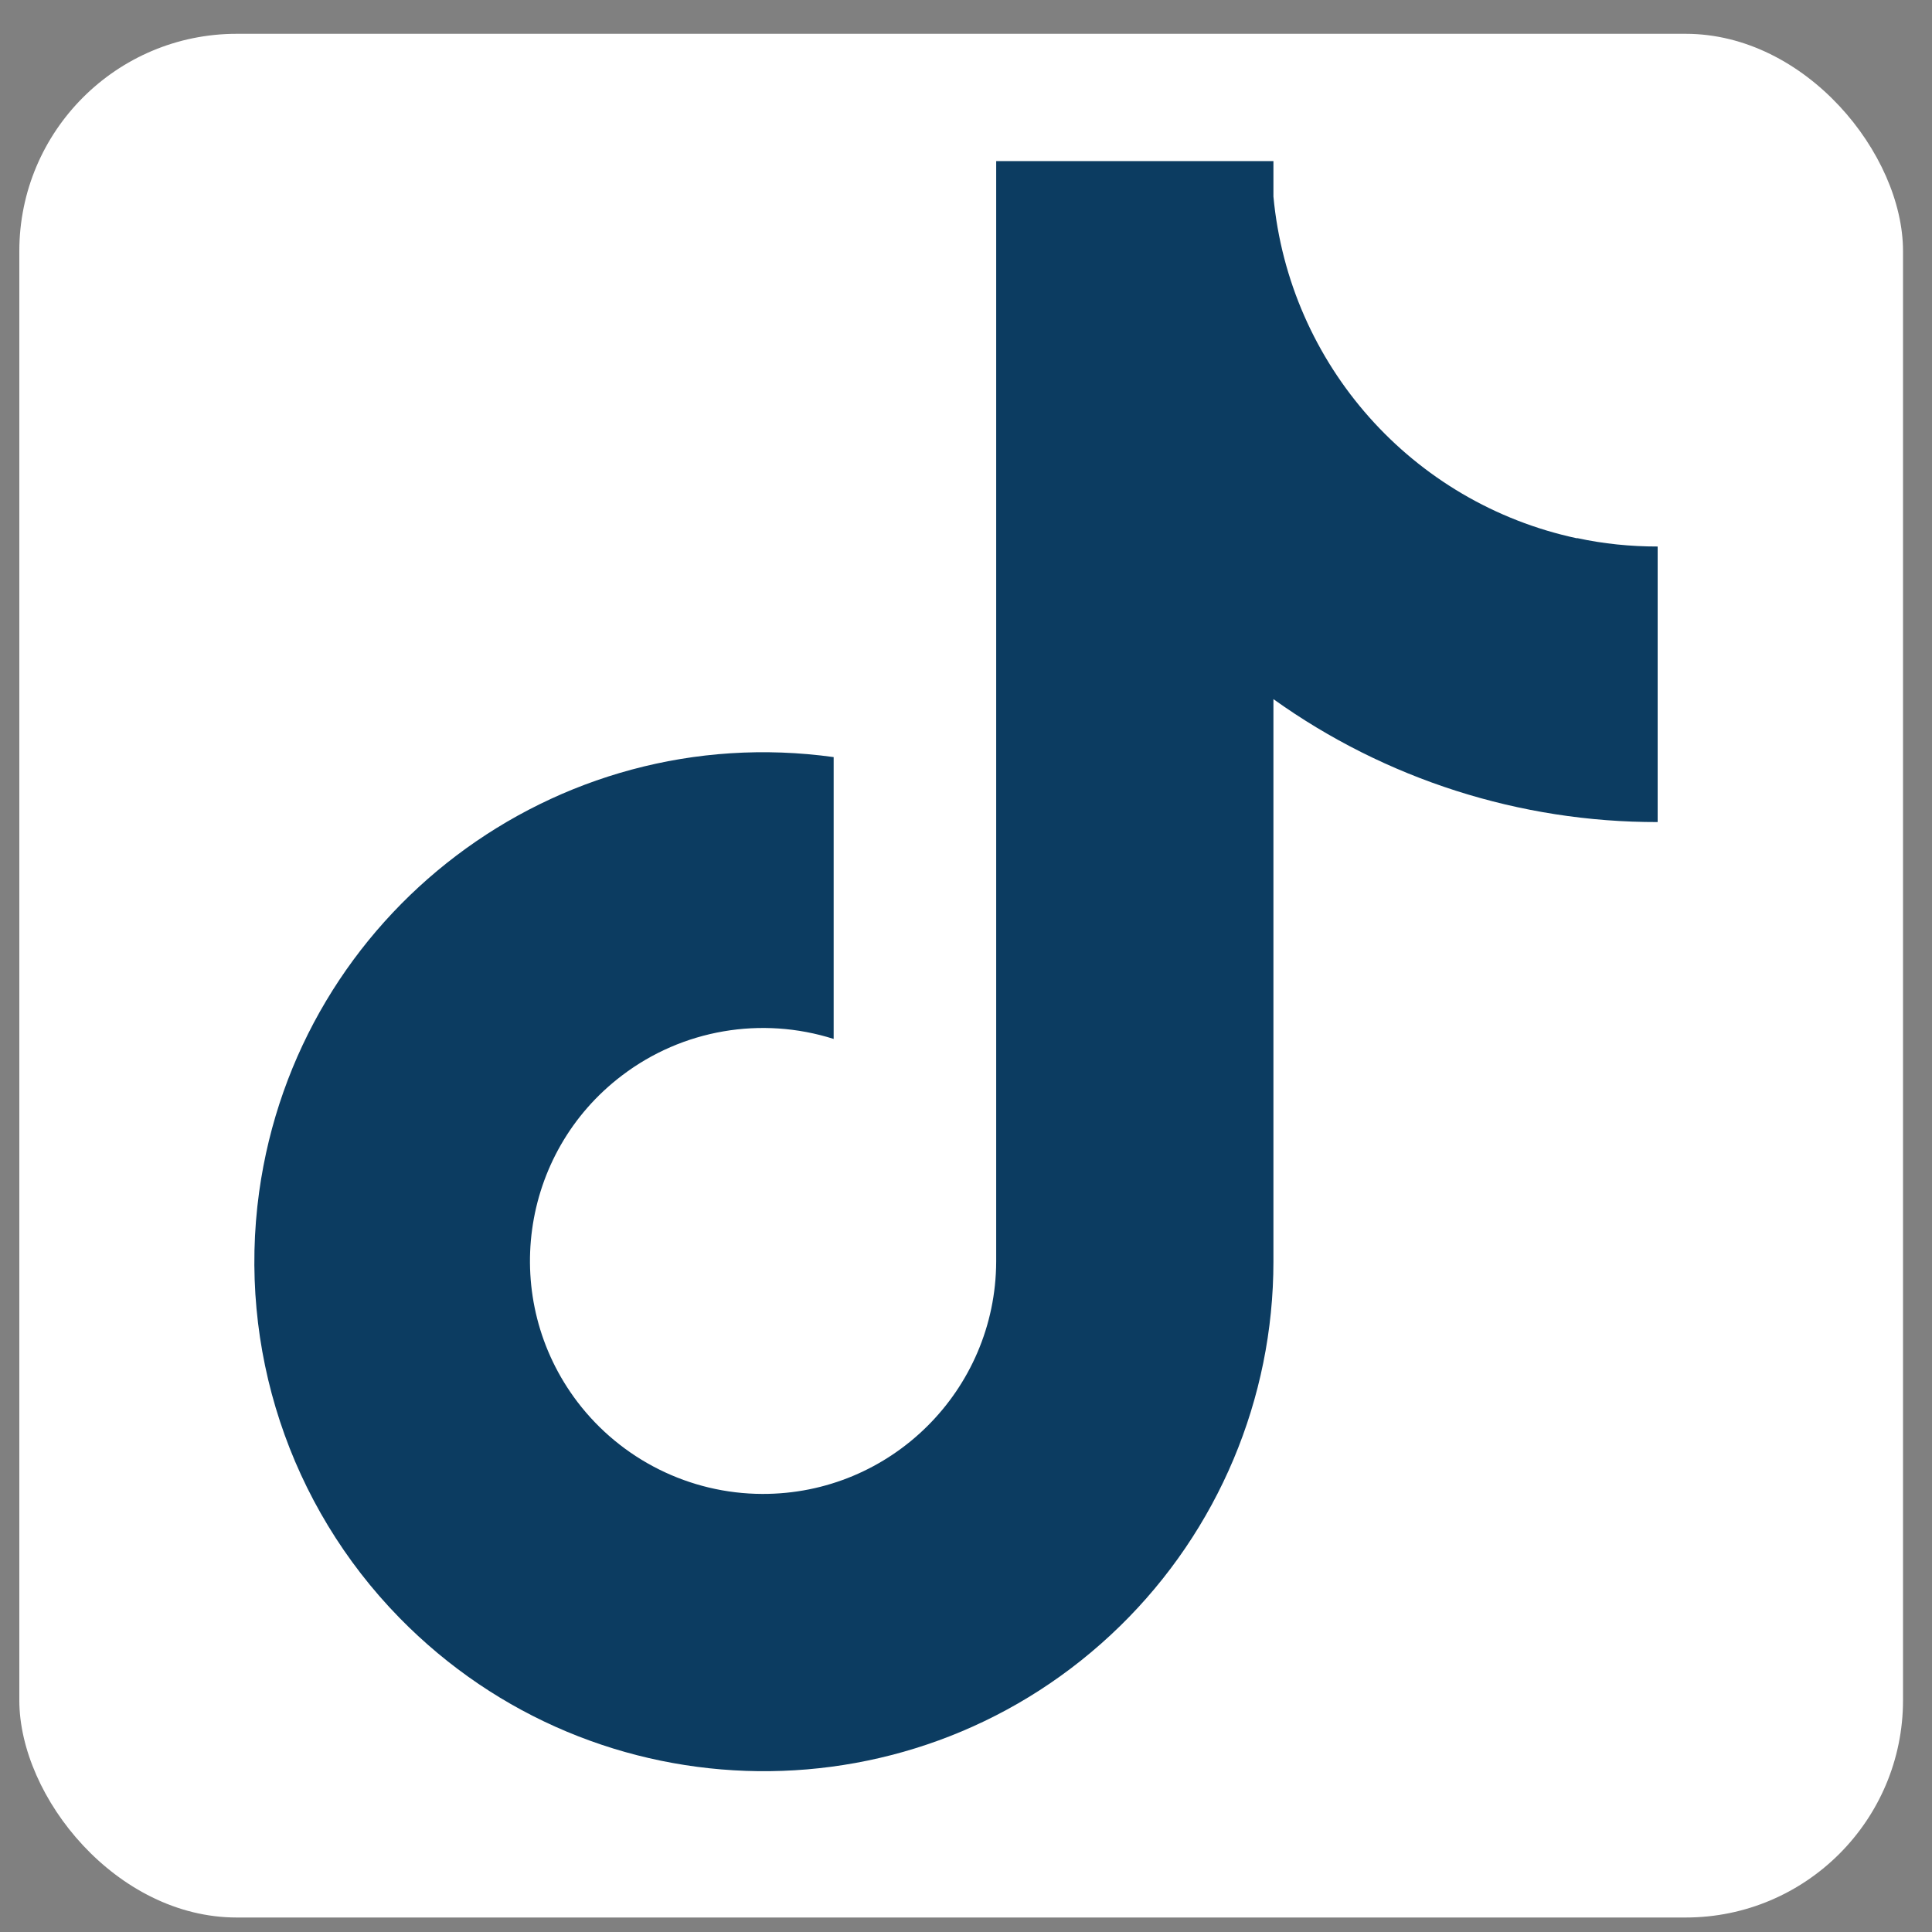 <?xml version="1.0" encoding="UTF-8"?>
<svg xmlns="http://www.w3.org/2000/svg" version="1.1" viewBox="0 0 800 800">
  <rect x="0" y="0" width="800" height="800" fill="#808080" stroke="none"/>
  <defs>
    <style>
      .cls-1 {
        fill: #0c3c61;
      }

      .cls-1, .cls-2 {
        stroke-width: 0px;
      }

      .cls-2 {
        fill: #fff;
      }

      .cls-3 {
        display: none;
      }
    </style>
  </defs>
  <g id="Layer_2" data-name="Layer 2">
    <rect class="cls-2" x="8" y="14" width="780" height="780" rx="90" ry="90"/>
  </g>
  <g id="Layer_1" data-name="Layer 1">
    <path class="cls-1" d="M653,222.9c-68.3-14.6-119.2-71.9-125.7-141.5v-14.7h-114.8v455.7c-.2,53.3-43.6,96.4-96.9,96.2-30-.1-58.3-14.2-76.5-38.1h0s0,0,0,0c-32.2-42.4-24-103,18.5-135.2,25-19,57.7-24.6,87.6-15.1v-116.7c-115.4-16-221.9,64.7-237.9,180.1-8.9,64.6,12.5,129.7,58.1,176.3,81.5,83.3,215,84.9,298.4,3.4,40.6-39.7,63.5-94.1,63.5-150.9v-232.9c46.4,33.2,102.1,51,159.1,50.9v-114.1c-11.2,0-22.4-1.1-33.4-3.5Z"/>
  </g>
  <g id="Layer_3" data-name="Layer 3" class="cls-3">
    <g>
      <path class="cls-1" d="M550.3,67H243.8c-104.1,0-188.8,84.7-188.8,188.8v306.5c0,104.1,84.7,188.8,188.8,188.8h306.5c104.1,0,188.8-84.7,188.8-188.8V255.8c0-104.1-84.7-188.8-188.8-188.8ZM678.4,562.3c0,70.6-57.5,128.1-128.1,128.1H243.8c-70.6,0-128.1-57.5-128.1-128.1V255.8c0-70.6,57.5-128.1,128.1-128.1h306.5c70.6,0,128.1,57.5,128.1,128.1v306.5h0Z"/>
      <path class="cls-1" d="M397,232.8c-97.2,0-176.3,79.1-176.3,176.3s79.1,176.3,176.3,176.3,176.3-79.1,176.3-176.3-79.1-176.3-176.3-176.3ZM397,524.6c-63.7,0-115.6-51.8-115.6-115.6s51.8-115.6,115.6-115.6,115.6,51.8,115.6,115.6c0,63.7-51.8,115.6-115.6,115.6Z"/>
      <path class="cls-1" d="M580.7,181.3c-11.7,0-23.2,4.7-31.4,13-8.3,8.3-13.1,19.7-13.1,31.5s4.8,23.2,13.1,31.5c8.3,8.3,19.7,13,31.4,13s23.2-4.8,31.5-13c8.3-8.3,13-19.8,13-31.5s-4.7-23.2-13-31.5c-8.3-8.3-19.7-13-31.5-13Z"/>
    </g>
  </g>
</svg>